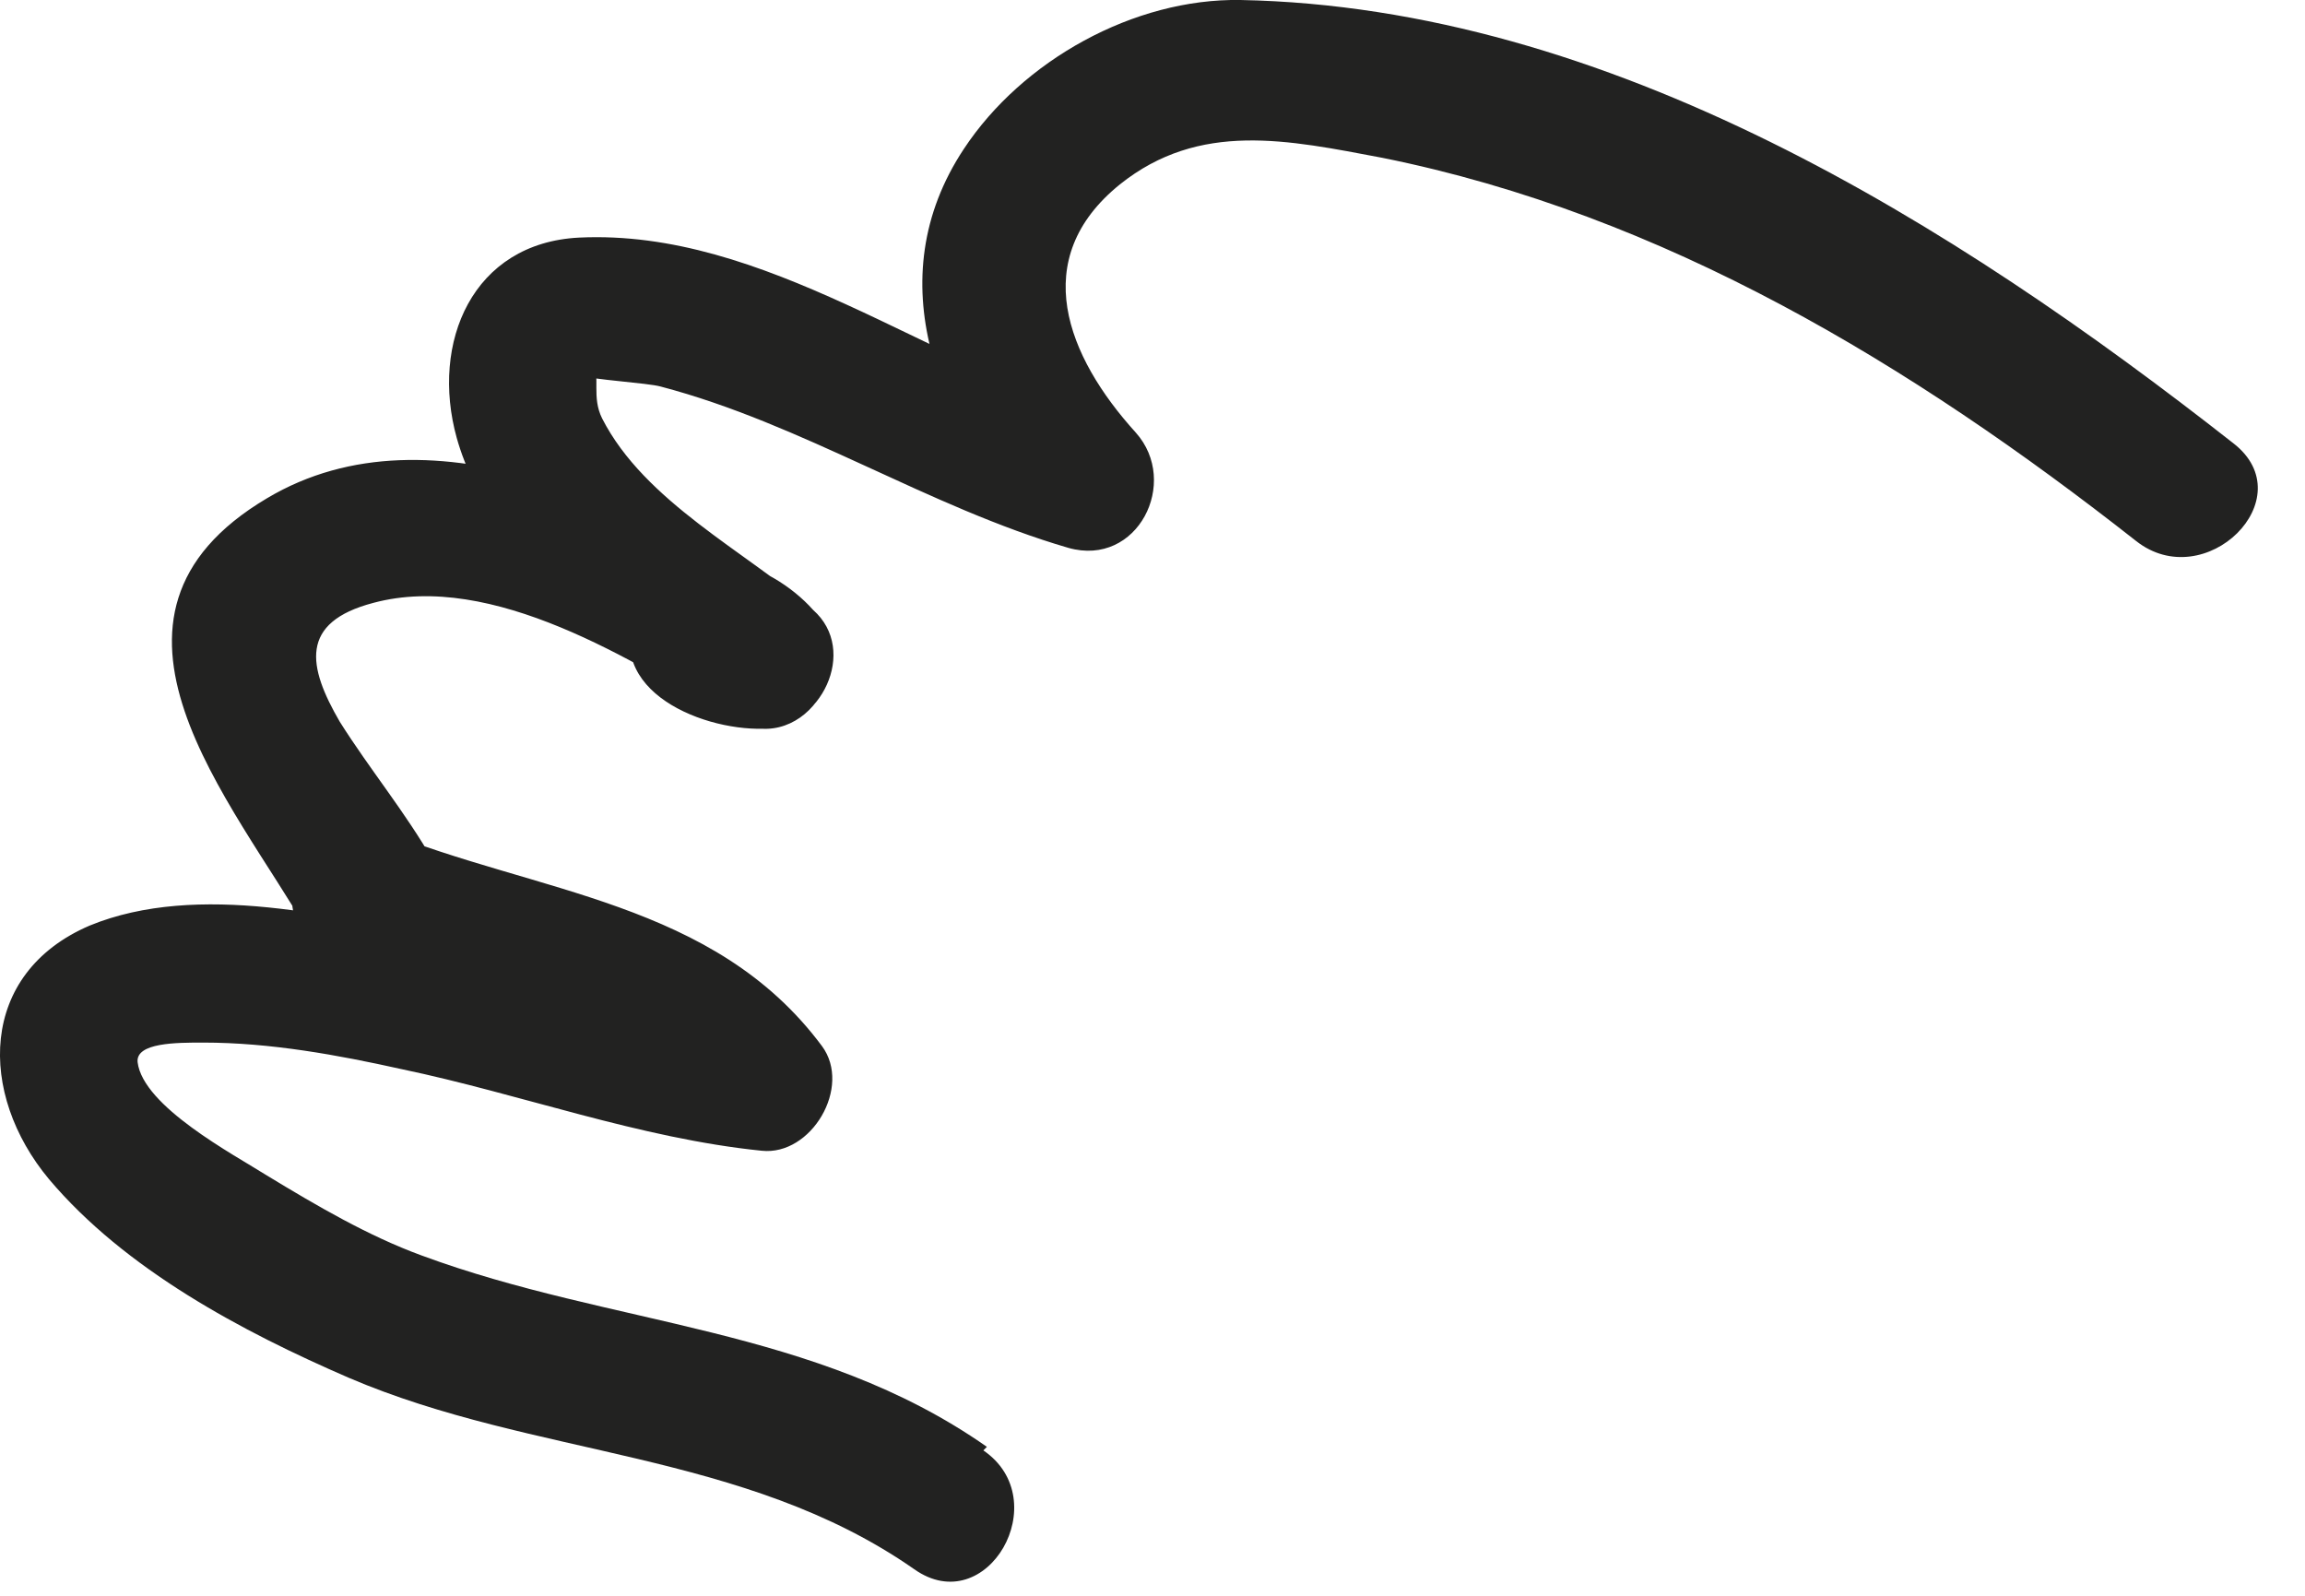 <?xml version="1.0" encoding="utf-8"?>
<svg xmlns="http://www.w3.org/2000/svg" fill="none" height="100%" overflow="visible" preserveAspectRatio="none" style="display: block;" viewBox="0 0 13 9" width="100%">
<path d="M5.566 8.16C4.596 7.48 3.456 7.48 2.376 7.08C2.076 6.97 1.786 6.8 1.506 6.63C1.316 6.51 0.806 6.24 0.776 5.99C0.766 5.88 0.996 5.88 1.146 5.88C1.526 5.88 1.906 5.95 2.266 6.03C2.936 6.17 3.606 6.42 4.296 6.49C4.576 6.52 4.806 6.13 4.636 5.9C4.026 5.08 3.026 5.04 2.146 4.68L2.046 5.45C2.046 5.45 2.086 5.45 2.106 5.45C2.406 5.45 2.596 5.12 2.446 4.86C2.286 4.58 2.086 4.34 1.916 4.07C1.736 3.76 1.686 3.51 2.106 3.4C2.776 3.22 3.576 3.73 4.116 4.05C4.506 4.29 4.876 3.76 4.586 3.44C4.346 3.17 3.836 2.98 3.616 3.39C3.356 3.87 3.936 4.12 4.306 4.11C4.626 4.11 4.846 3.67 4.586 3.44C4.206 3.11 3.636 2.83 3.396 2.36C3.336 2.24 3.386 2.13 3.346 2.03C3.346 2.05 3.286 2.12 3.276 2.12C3.226 2.12 3.306 2.12 3.296 2.12C3.326 2.14 3.656 2.16 3.726 2.18C4.526 2.39 5.236 2.86 6.026 3.09C6.416 3.2 6.656 2.72 6.406 2.44C6.016 2.01 5.796 1.46 6.316 1.04C6.766 0.68 7.266 0.79 7.796 0.89C9.386 1.21 10.786 2.06 12.046 3.05C12.436 3.36 12.996 2.81 12.596 2.5C11.016 1.26 9.076 0.04 6.996 0C6.396 -0.01 5.766 0.34 5.436 0.84C4.946 1.58 5.296 2.4 5.836 2.99C5.966 2.77 6.086 2.55 6.216 2.34C5.246 2.06 4.316 1.29 3.266 1.34C2.666 1.37 2.426 1.93 2.576 2.47C2.776 3.18 3.496 3.56 4.016 4C4.106 3.78 4.196 3.56 4.296 3.33C4.126 3.3 4.056 3.4 4.066 3.63C3.906 3.78 3.886 3.9 4.016 4C4.176 3.8 4.336 3.59 4.486 3.39C3.666 2.9 2.446 2.25 1.506 2.81C0.376 3.48 1.316 4.52 1.746 5.27C1.856 5.07 1.966 4.88 2.086 4.68C2.066 4.68 2.046 4.68 2.026 4.68C1.576 4.73 1.506 5.28 1.926 5.45C2.546 5.71 3.526 5.73 3.946 6.31C4.056 6.11 4.166 5.92 4.286 5.72C3.786 5.67 3.076 5.42 2.516 5.3C1.906 5.17 1.116 4.97 0.506 5.22C-0.124 5.49 -0.124 6.17 0.276 6.65C0.706 7.16 1.366 7.51 1.966 7.77C3.016 8.22 4.196 8.18 5.156 8.85C5.566 9.14 5.956 8.46 5.546 8.18L5.566 8.16Z" fill="#222221" id="Vector"/>
</svg>